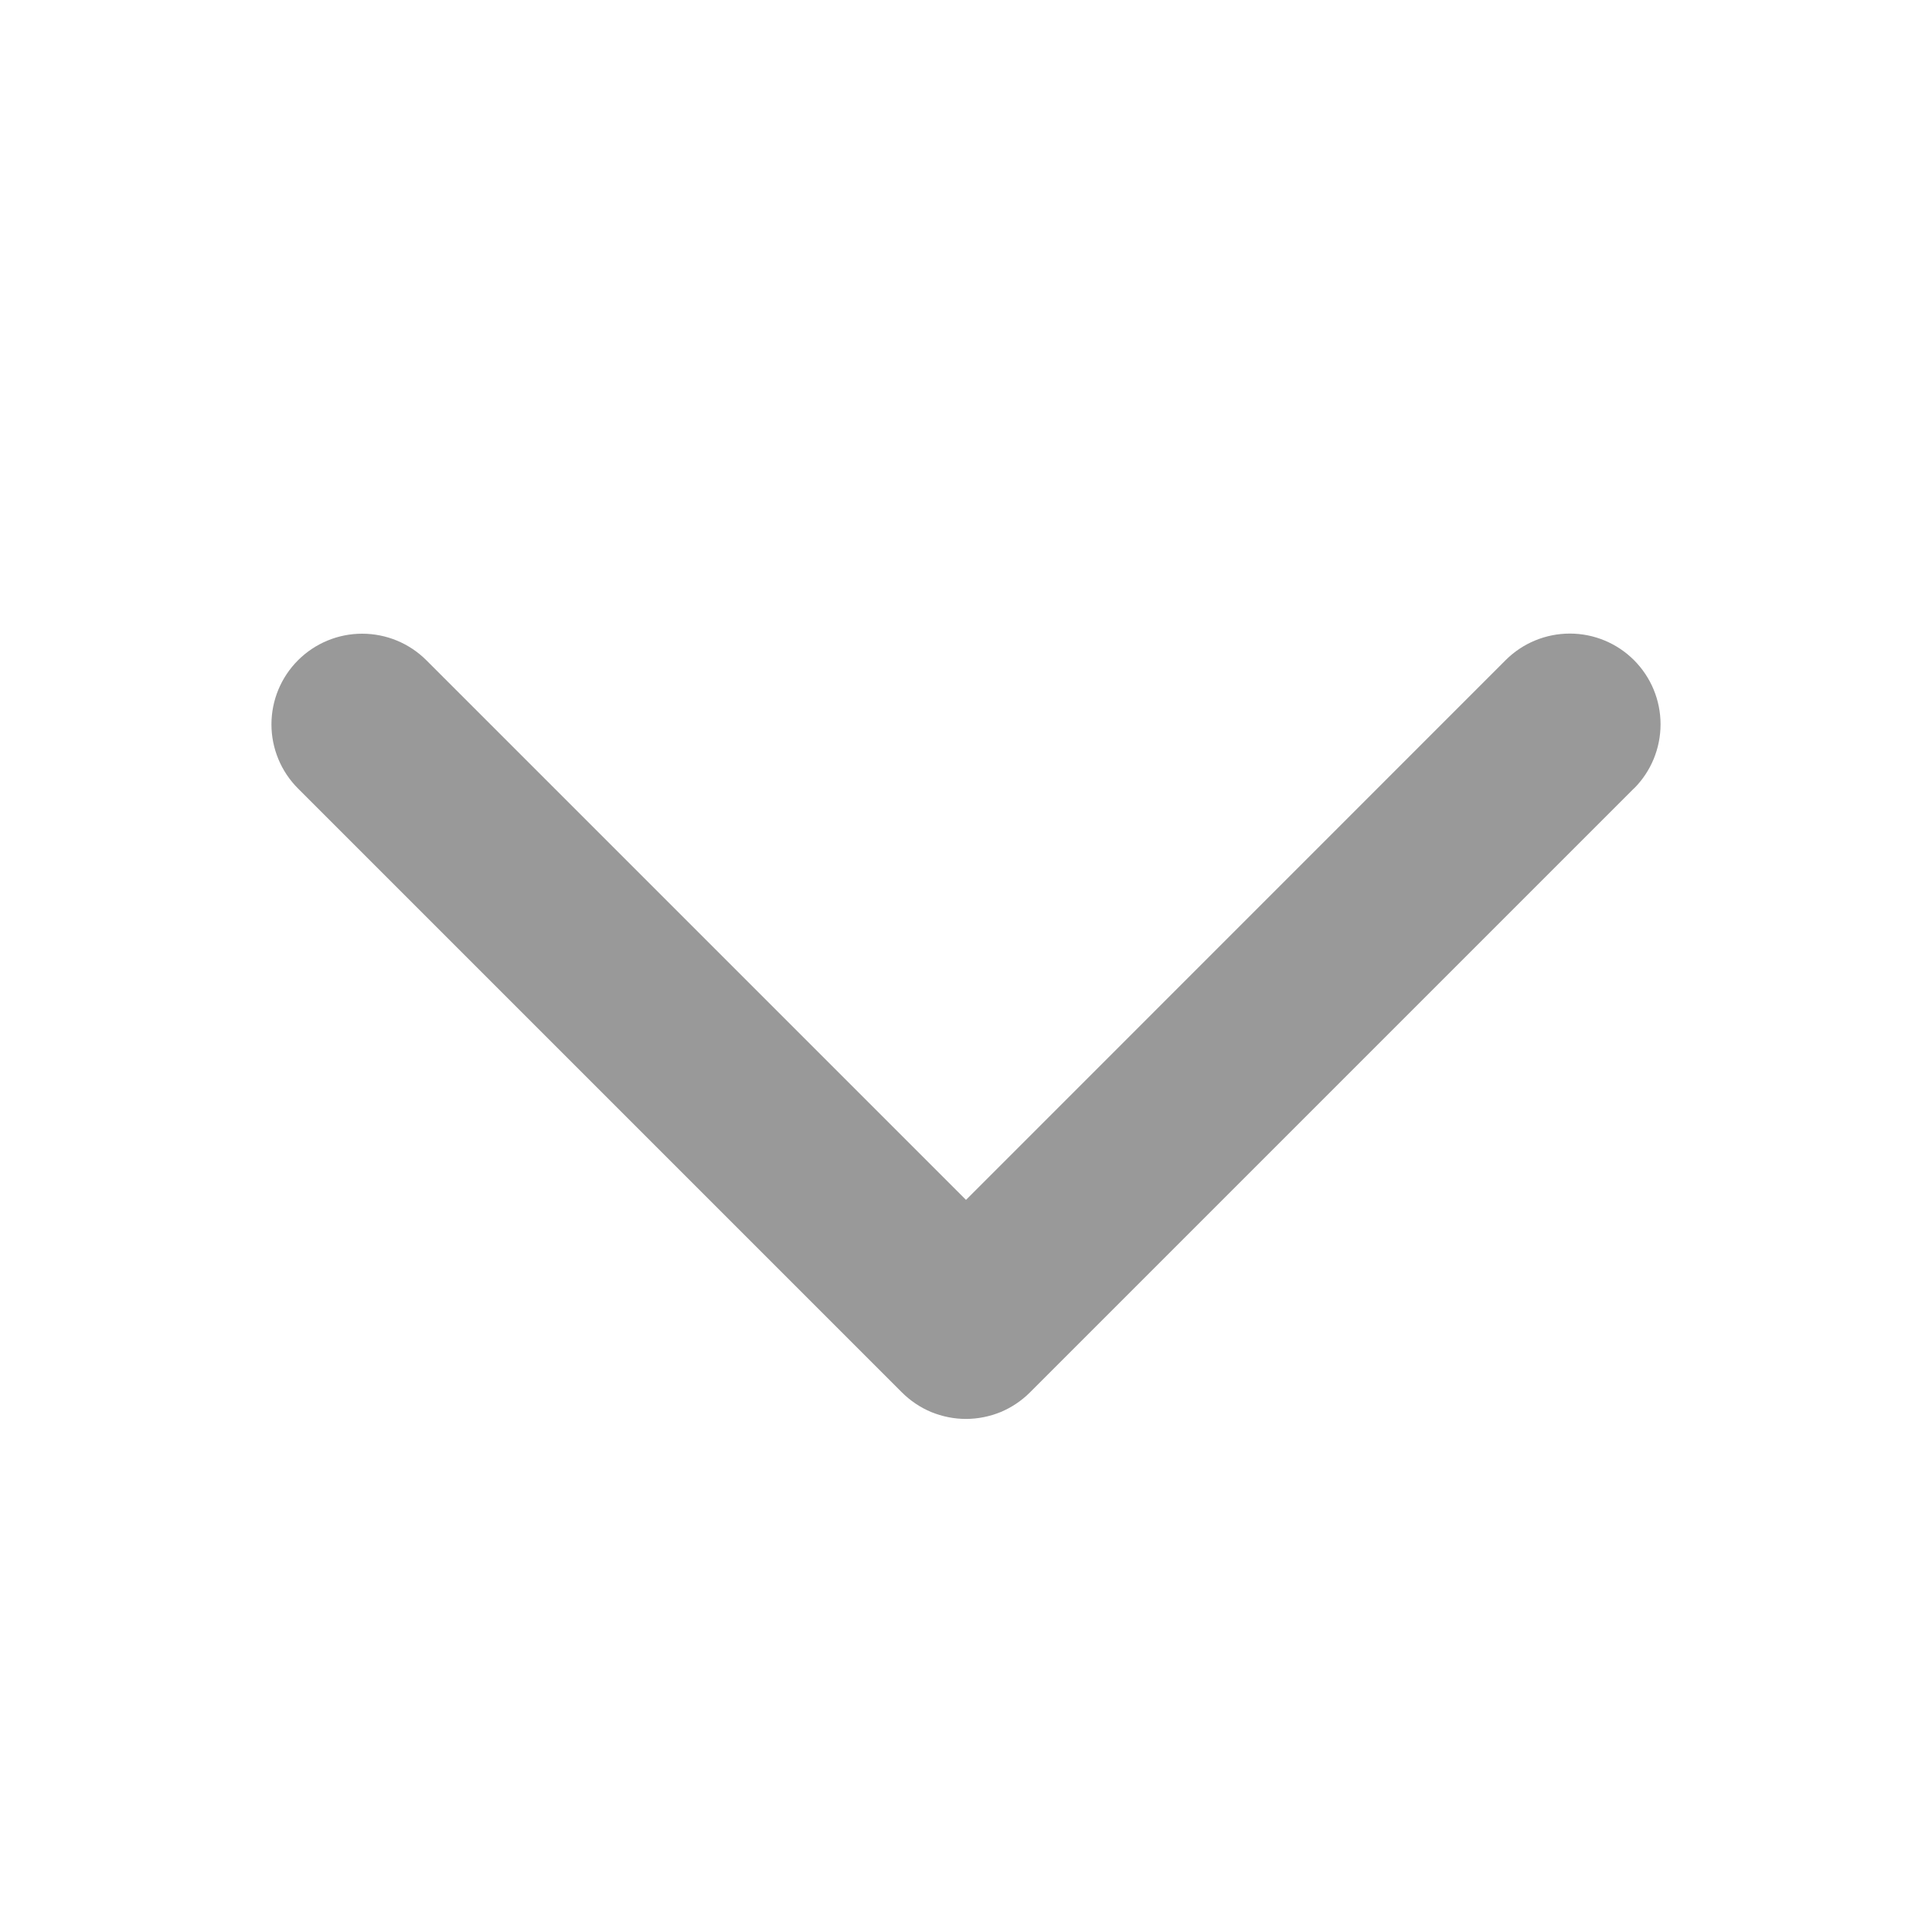 <svg width="16" height="16" viewBox="0 0 16 16" fill="none" xmlns="http://www.w3.org/2000/svg">
    <path
        d="M13.531 6.53L8.531 11.53C8.461 11.6 8.378 11.656 8.287 11.694C8.196 11.731 8.098 11.751 7.999 11.751C7.901 11.751 7.803 11.731 7.712 11.694C7.621 11.656 7.538 11.6 7.468 11.53L2.468 6.53C2.327 6.389 2.248 6.198 2.248 5.999C2.248 5.8 2.327 5.609 2.468 5.468C2.609 5.327 2.8 5.248 2.999 5.248C3.199 5.248 3.39 5.327 3.531 5.468L8 9.937L12.469 5.467C12.61 5.326 12.801 5.247 13.001 5.247C13.2 5.247 13.391 5.326 13.532 5.467C13.673 5.608 13.752 5.799 13.752 5.998C13.752 6.198 13.673 6.389 13.532 6.53L13.531 6.53Z"
        fill="black" fill-opacity="0.4" />
</svg>